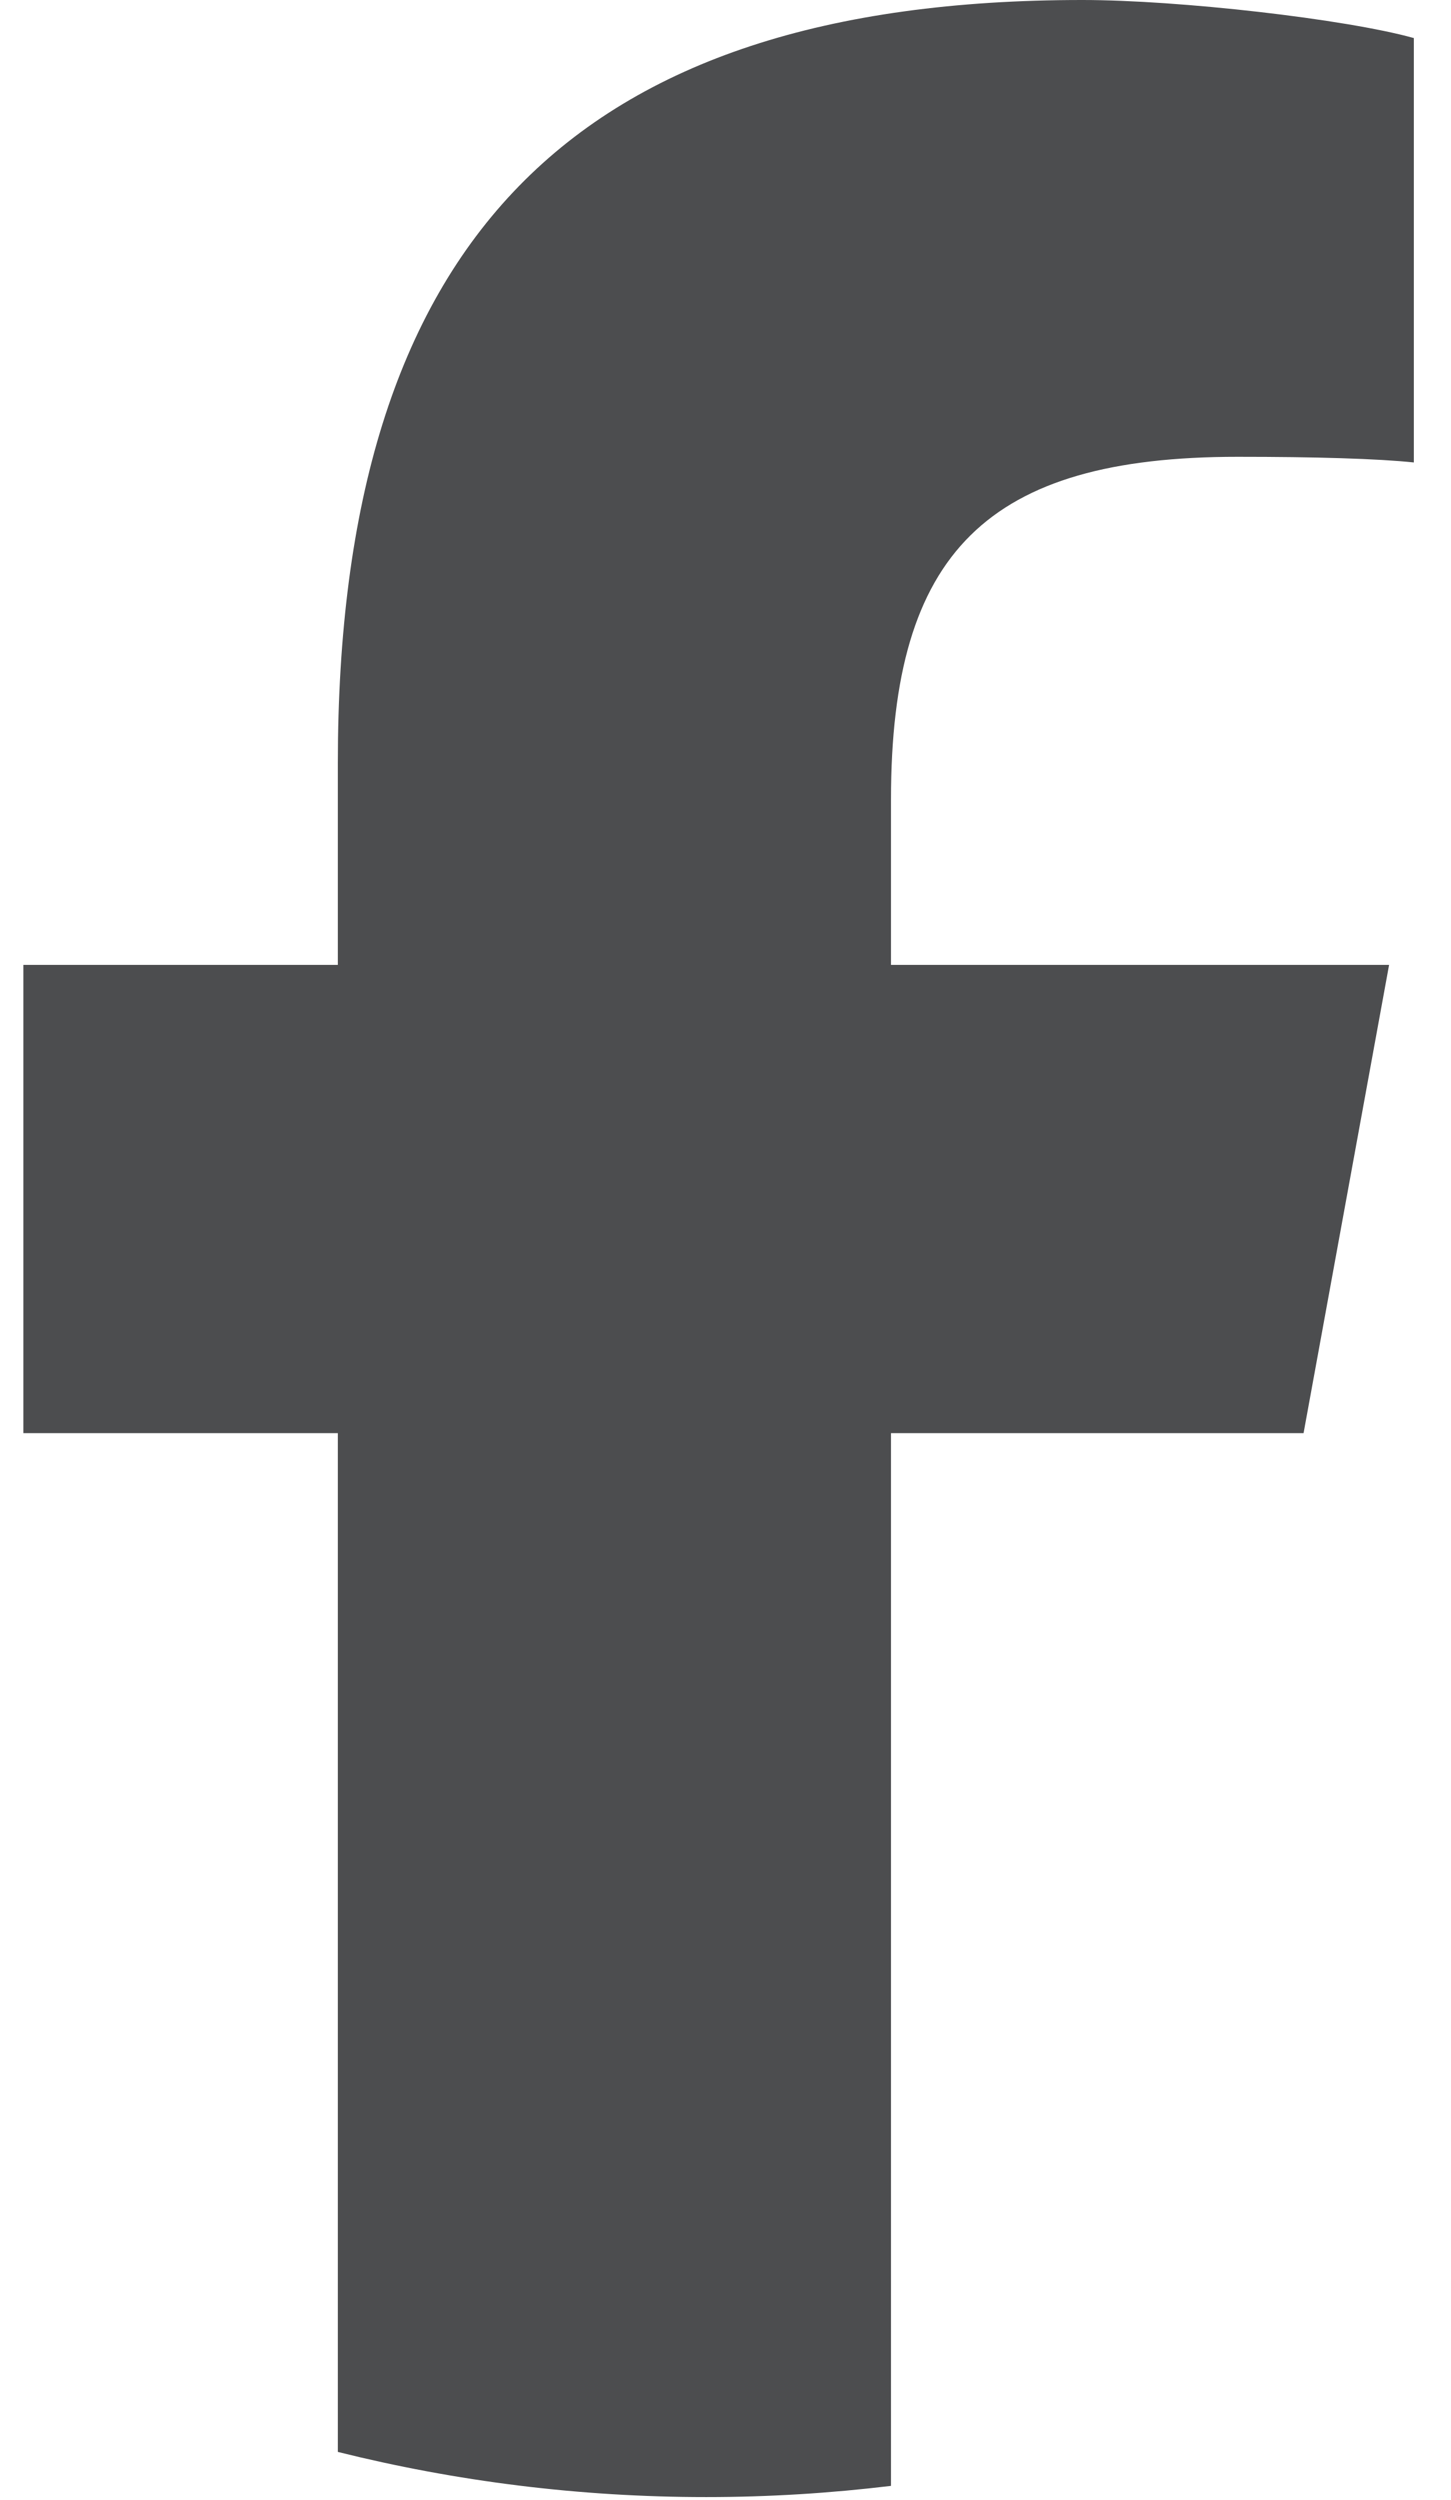 <svg width="18" height="31" viewBox="0 0 18 31" fill="none" xmlns="http://www.w3.org/2000/svg">
<path d="M16.171 17.773L17.232 11.966H11.053V9.913C11.053 6.845 12.251 5.665 15.353 5.665C16.317 5.665 17.092 5.688 17.539 5.735V0.472C16.693 0.236 14.625 0 13.426 0C7.105 0 4.191 2.998 4.191 9.465V11.966H0.29V17.773H4.191V30.407C5.655 30.772 7.185 30.967 8.761 30.967C9.537 30.967 10.302 30.919 11.053 30.828V17.773H16.171Z" fill="#4C4D4F"/>
</svg>
